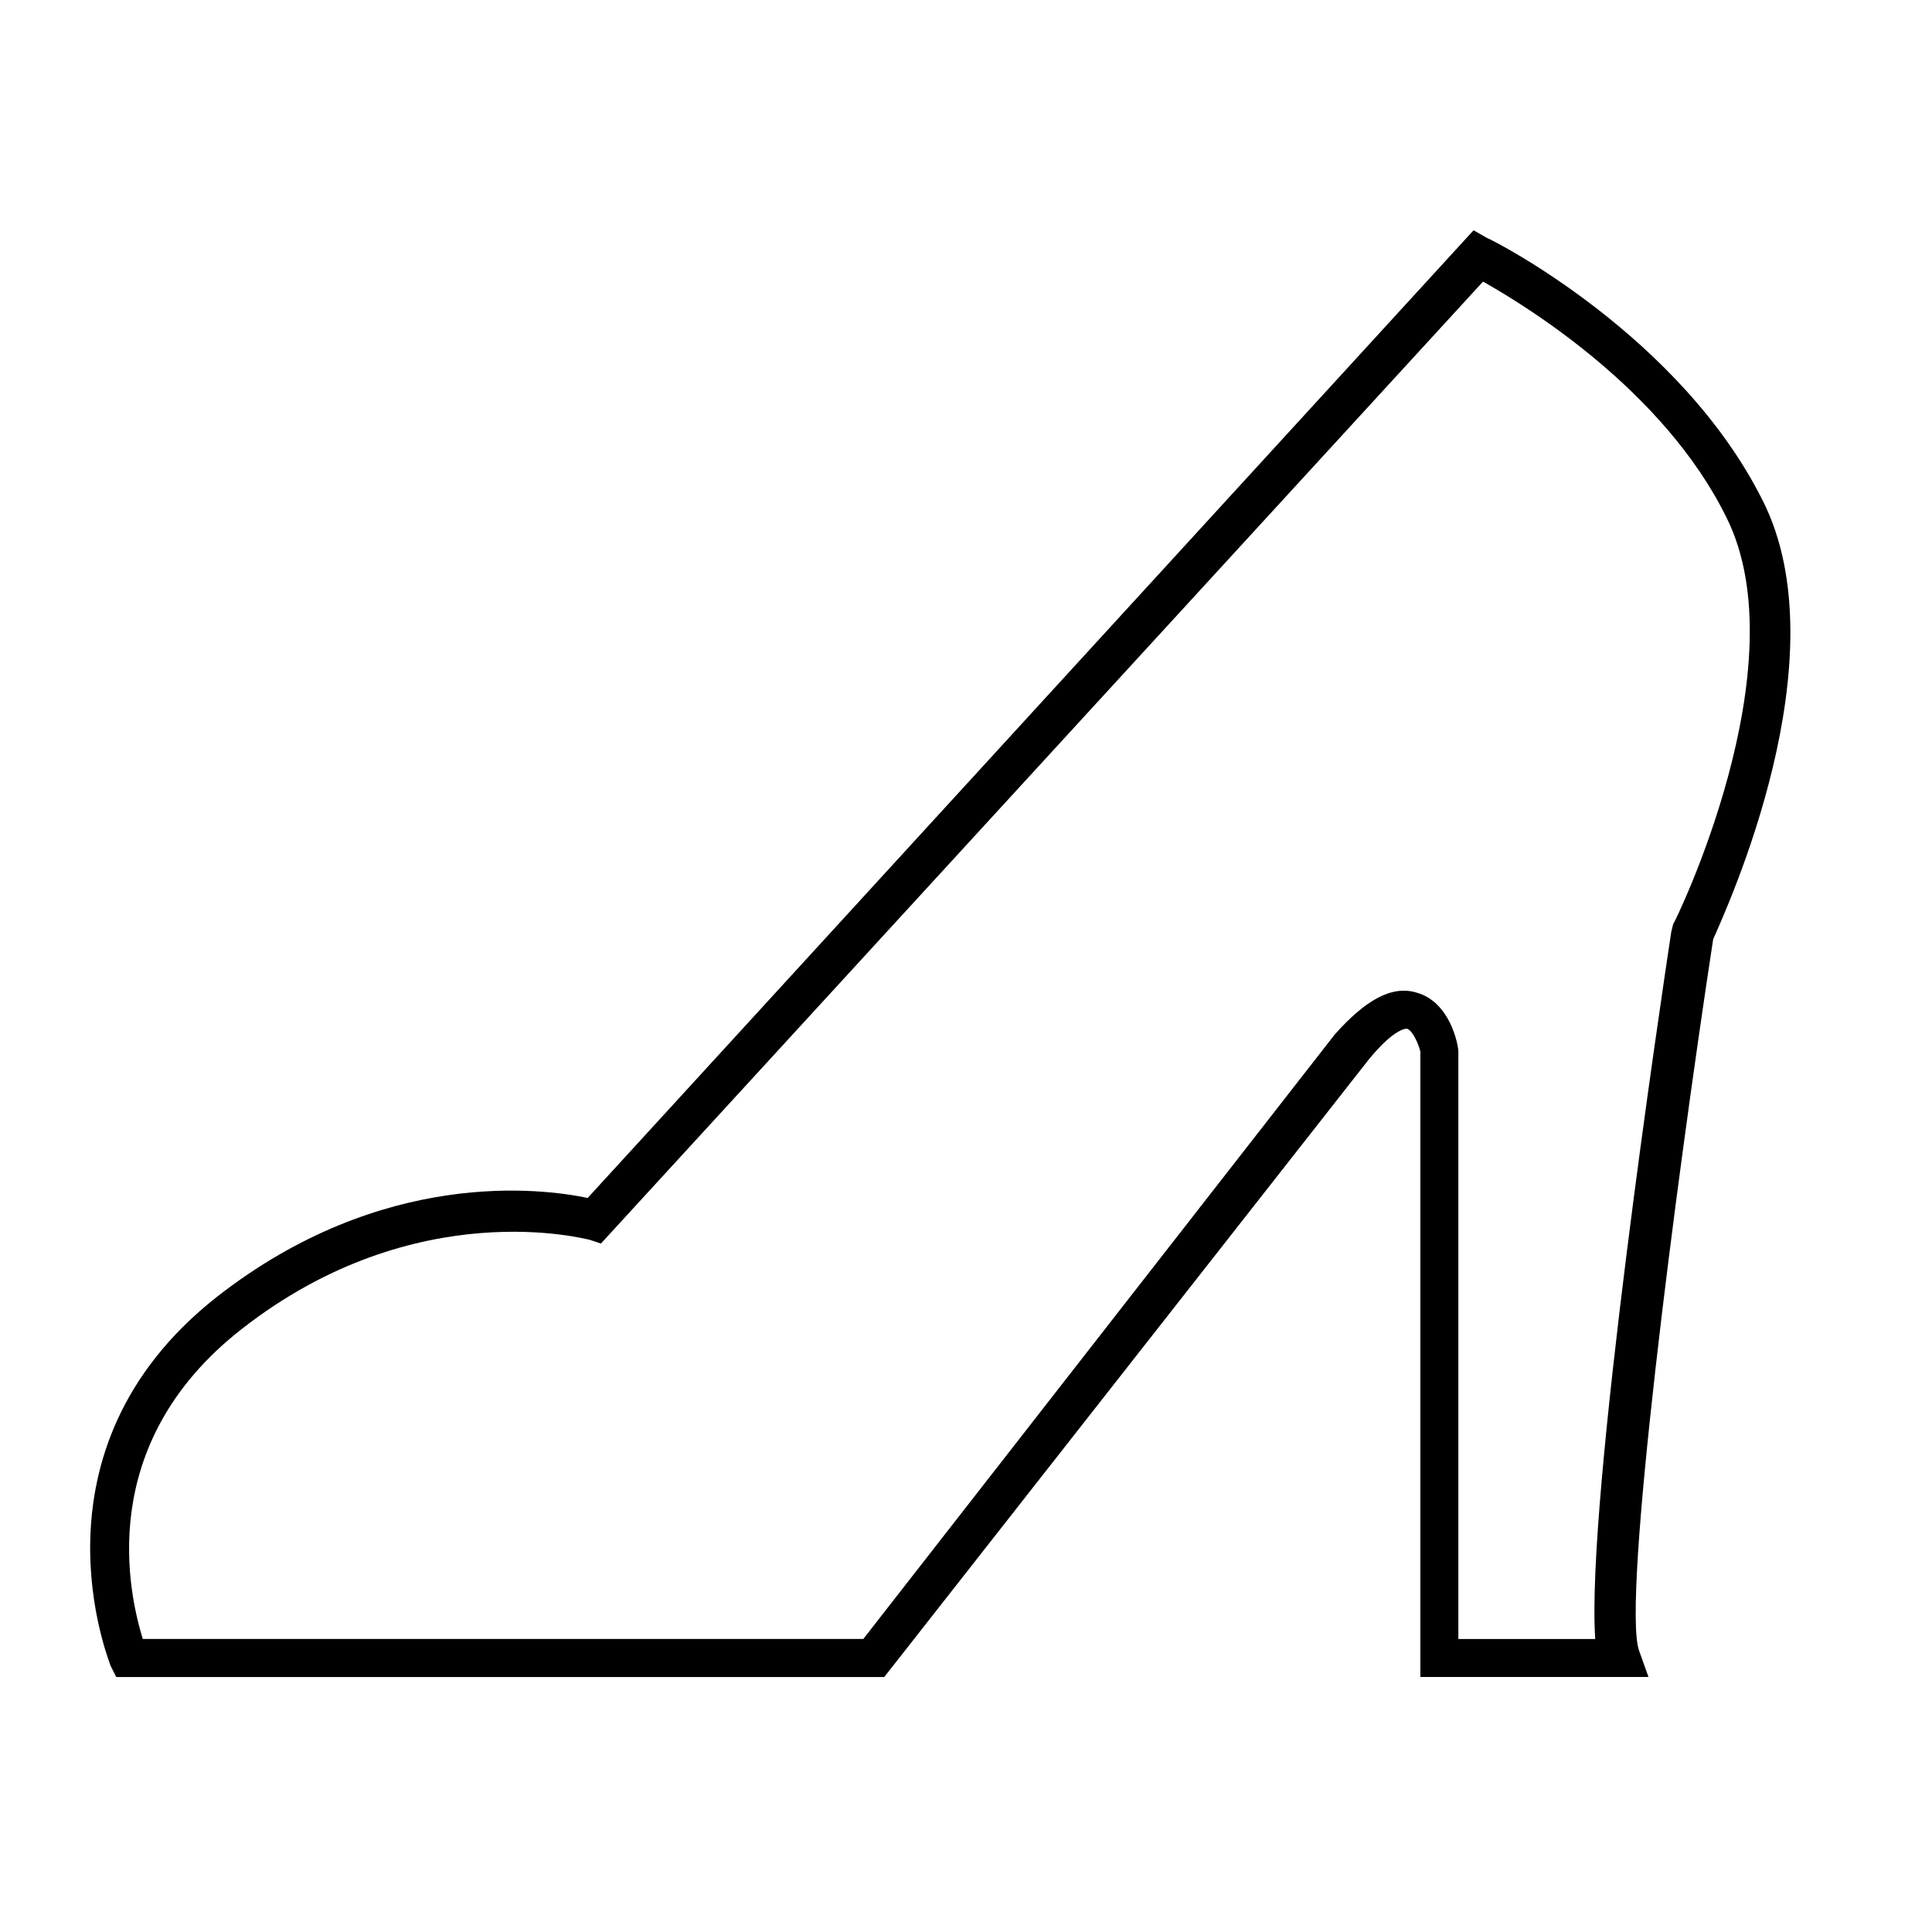 <?xml version="1.0" encoding="UTF-8"?>
<!-- Uploaded to: ICON Repo, www.iconrepo.com, Generator: ICON Repo Mixer Tools -->
<svg fill="#000000" width="800px" height="800px" version="1.1" viewBox="144 144 512 512" xmlns="http://www.w3.org/2000/svg">
 <path d="m611.09 276.57c-21.664-43.328-70.535-68.52-73.051-69.527l-3.527-2.016-234.77 256.44c-12.09-2.519-54.41-8.062-98.242 26.199-51.895 40.805-28.215 97.234-28.215 97.738l1.512 3.023h203.54l128.47-163.74c7.055-8.566 10.078-8.062 10.078-8.062 1.512 0.504 3.023 4.031 3.527 6.047v165.75h60.457l-2.519-7.055c-4.535-13.098 9.574-122.43 19.648-188.43 3.523-8.062 34.254-74.562 13.094-116.38zm-24.184 114.36c-2.519 16.625-22.672 151.14-20.152 187.42h-36.273v-155.68c0-1.512-2.016-13.098-11.082-15.617-6.551-2.016-13.602 2.016-21.664 11.082l-124.95 160.21h-190.95c-3.523-11.59-13.098-51.391 26.199-82.121 46.352-36.273 91.691-23.68 92.195-23.68l3.023 1.008 233.77-254.93c11.586 6.551 47.863 28.719 64.488 62.473 19.648 39.297-13.602 107.31-14.105 107.82z"/>
</svg>